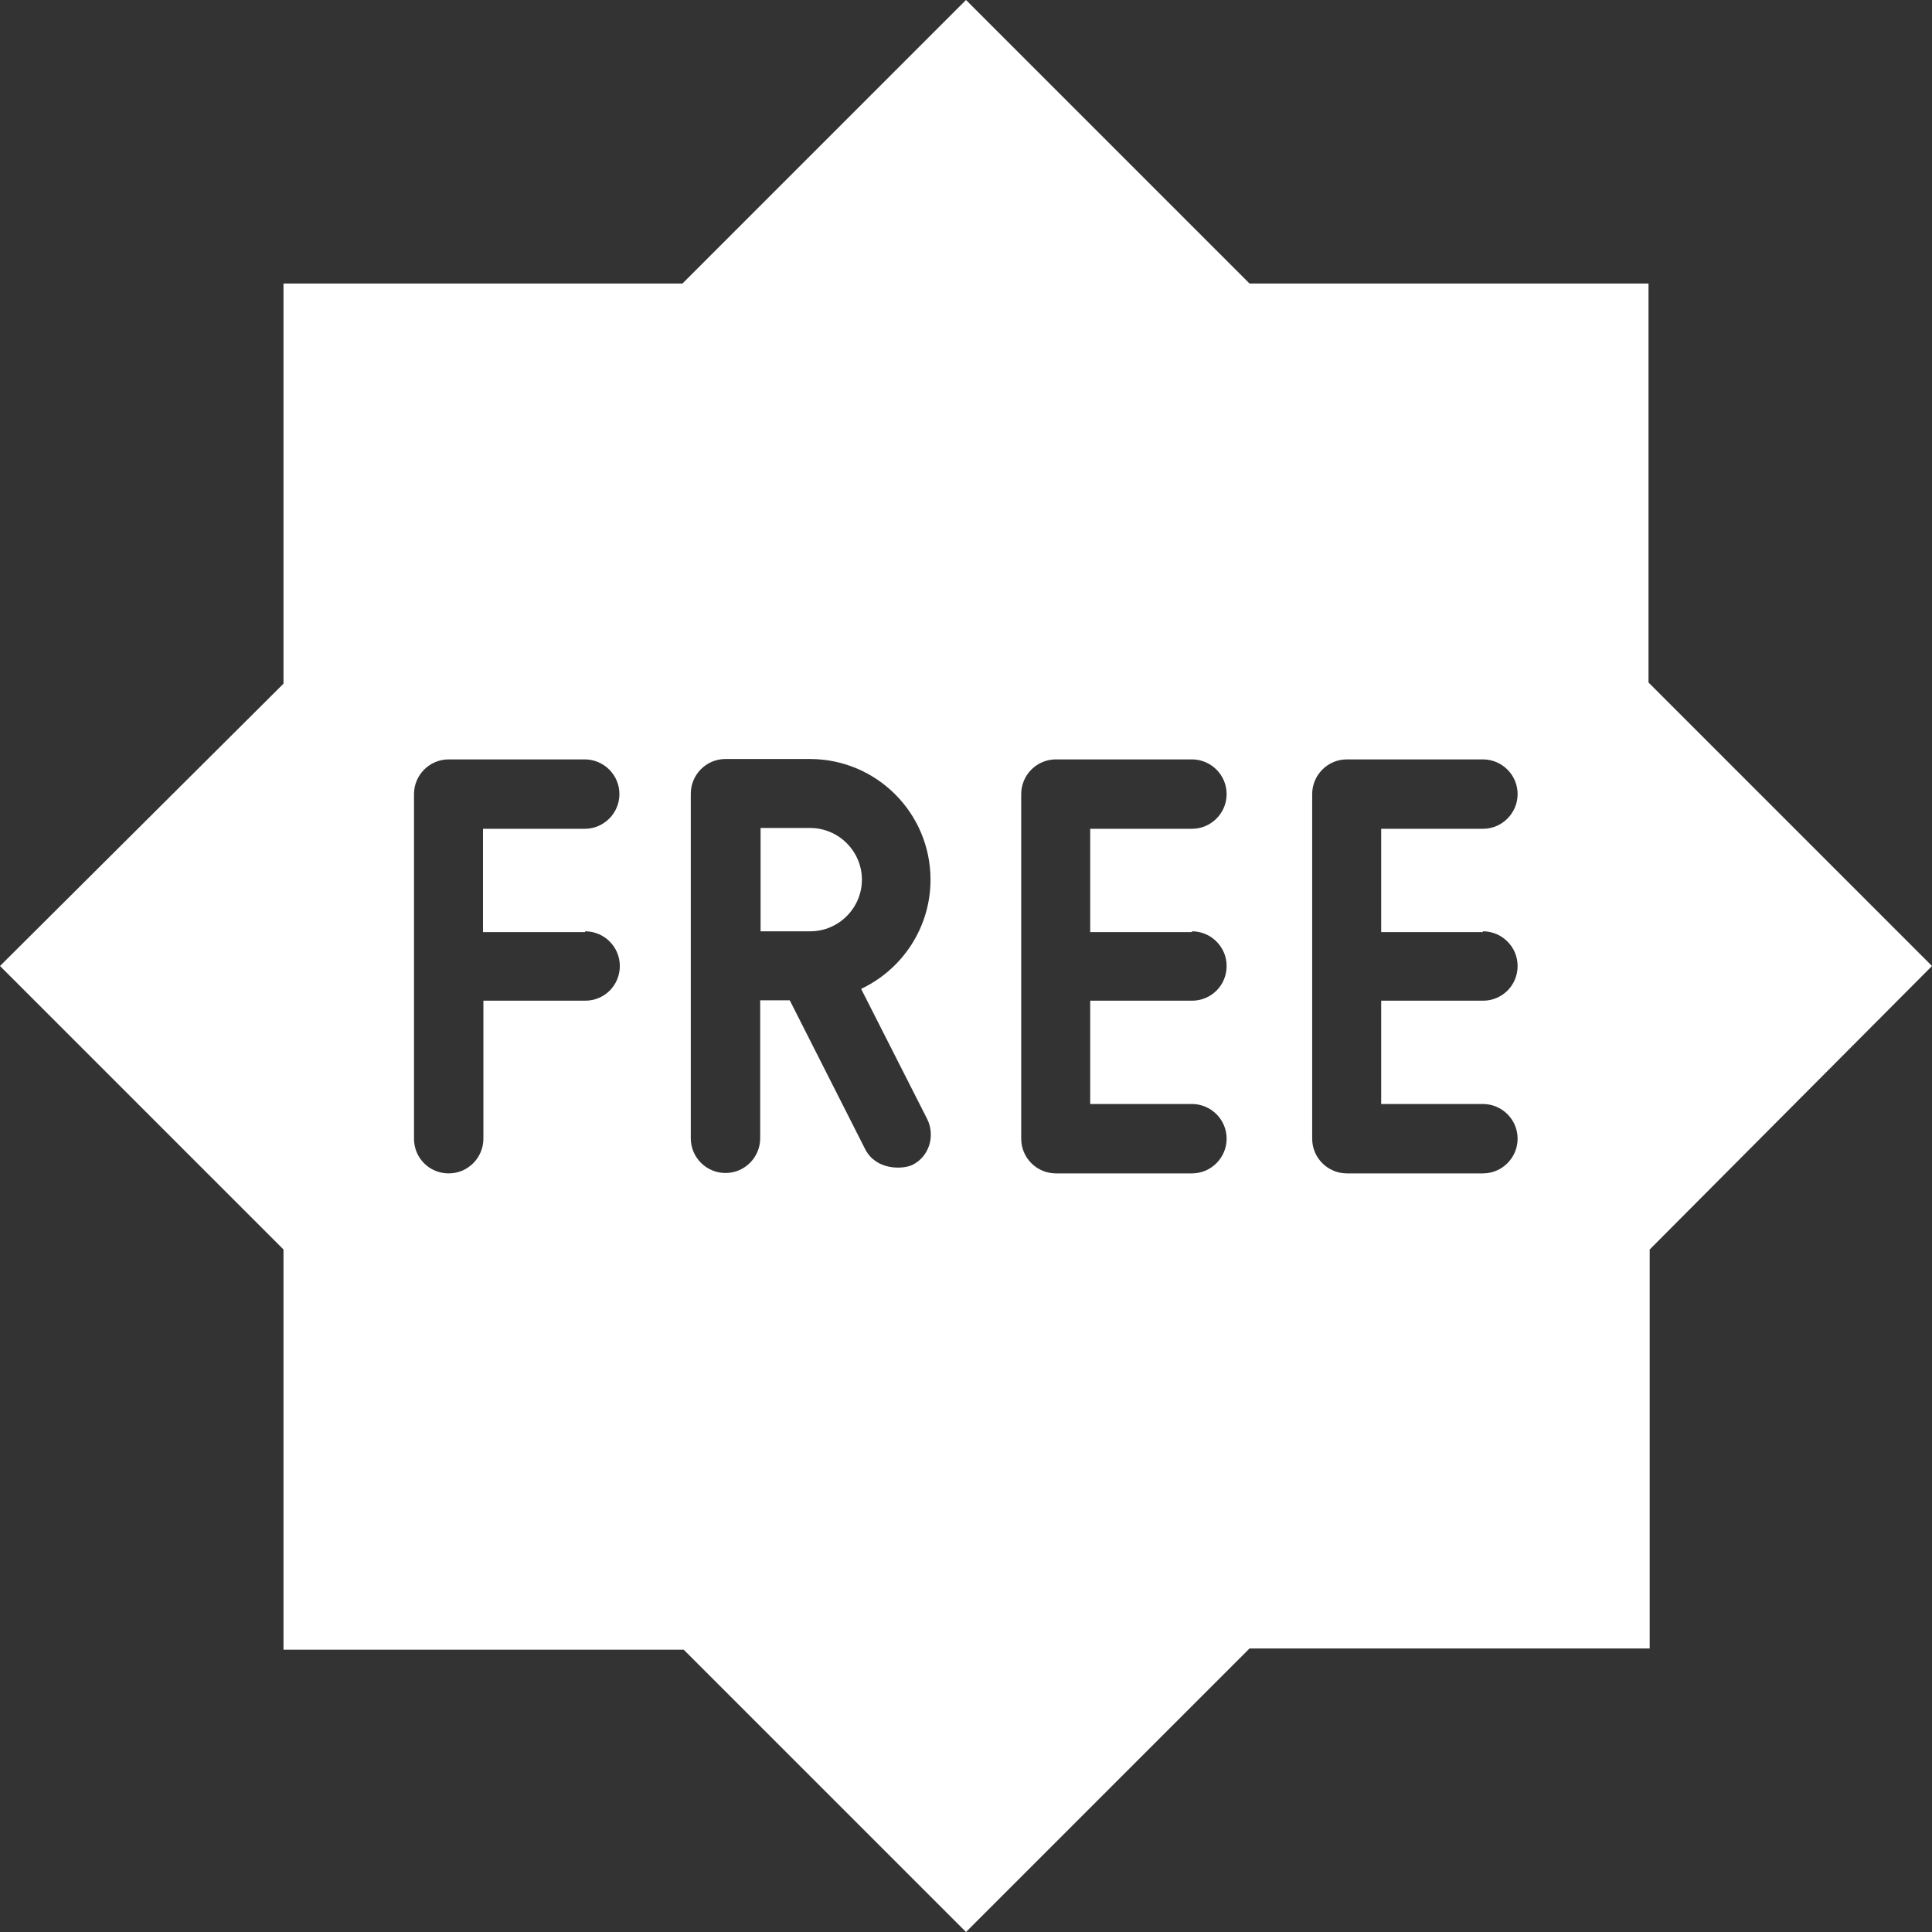 <?xml version="1.0" encoding="iso-8859-1"?>
<!-- Generator: Adobe Illustrator 19.0.0, SVG Export Plug-In . SVG Version: 6.00 Build 0)  -->
<svg xmlns="http://www.w3.org/2000/svg" xmlns:xlink="http://www.w3.org/1999/xlink" version="1.1" id="Capa_1" x="0px" y="0px" viewBox="0 0 490 490" style="enable-background:new 0 0 490 490;" xml:space="preserve" width="512px" height="512px">
<rect x="0" y="0" width="490" height="490" fill="#333333" stroke="none"/>
<g>
	<g>
		<path d="M205.5,210h-12.6v26.2h12.6c7.2,0,13.1-5.9,13.1-13.1C218.6,215.9,212.7,210,205.5,210z" fill="#FFFFFF"/>
		<path d="M418.1,173.1V71.9H316.9L245,0l-71.9,71.9H71.9v101.5L0,245l71.9,71.9v101.5h101.5L245,490l71.9-71.9h101.5V316.9L490,245    L418.1,173.1z M148.4,236.2c4.8,0,8.8,3.9,8.8,8.8c0,4.9-3.9,8.8-8.8,8.8h-25.8v35c0,4.8-3.9,8.8-8.8,8.8s-8.8-3.9-8.8-8.8v-87.4    c0-4.8,3.9-8.8,8.8-8.8h34.5c4.8,0,8.8,3.9,8.8,8.8c0,4.8-3.9,8.8-8.8,8.8h-25.8v26.2h25.9V236.2z M231.3,295.5    c-2.5,1.1-9,1.3-11.8-3.9l-19.2-37.9h-7.5v35c0,4.8-3.9,8.8-8.8,8.8c-4.8,0-8.8-3.9-8.8-8.8v-87.4c0-4.8,3.9-8.8,8.8-8.8h21.4    c16.9,0,30.6,13.7,30.6,30.6c0,12.2-7.2,22.8-17.6,27.7l16.7,32.9C237.3,288,235.7,293.4,231.3,295.5z M302.3,236.2    c4.8,0,8.8,3.9,8.8,8.8c0,4.9-3.9,8.8-8.8,8.8h-25.8V280h25.8c4.8,0,8.8,3.9,8.8,8.8c0,4.8-3.9,8.8-8.8,8.8h-34.5    c-4.8,0-8.8-3.9-8.8-8.8v-87.4c0-4.8,3.9-8.8,8.8-8.8h34.5c4.8,0,8.8,3.9,8.8,8.8c0,4.8-3.9,8.8-8.8,8.8h-25.8v26.2h25.8V236.2z     M376.1,236.2c4.8,0,8.8,3.9,8.8,8.8c0,4.9-3.9,8.8-8.8,8.8h-25.8V280h25.8c4.8,0,8.8,3.9,8.8,8.8c0,4.8-3.9,8.8-8.8,8.8h-34.5    c-4.8,0-8.8-3.9-8.8-8.8v-87.4c0-4.8,3.9-8.8,8.8-8.8h34.5c4.8,0,8.8,3.9,8.8,8.8c0,4.8-3.9,8.8-8.8,8.8h-25.8v26.2h25.8V236.2z" fill="#FFFFFF"/>
	</g>
</g>
<g>
</g>
<g>
</g>
<g>
</g>
<g>
</g>
<g>
</g>
<g>
</g>
<g>
</g>
<g>
</g>
<g>
</g>
<g>
</g>
<g>
</g>
<g>
</g>
<g>
</g>
<g>
</g>
<g>
</g>
</svg>
